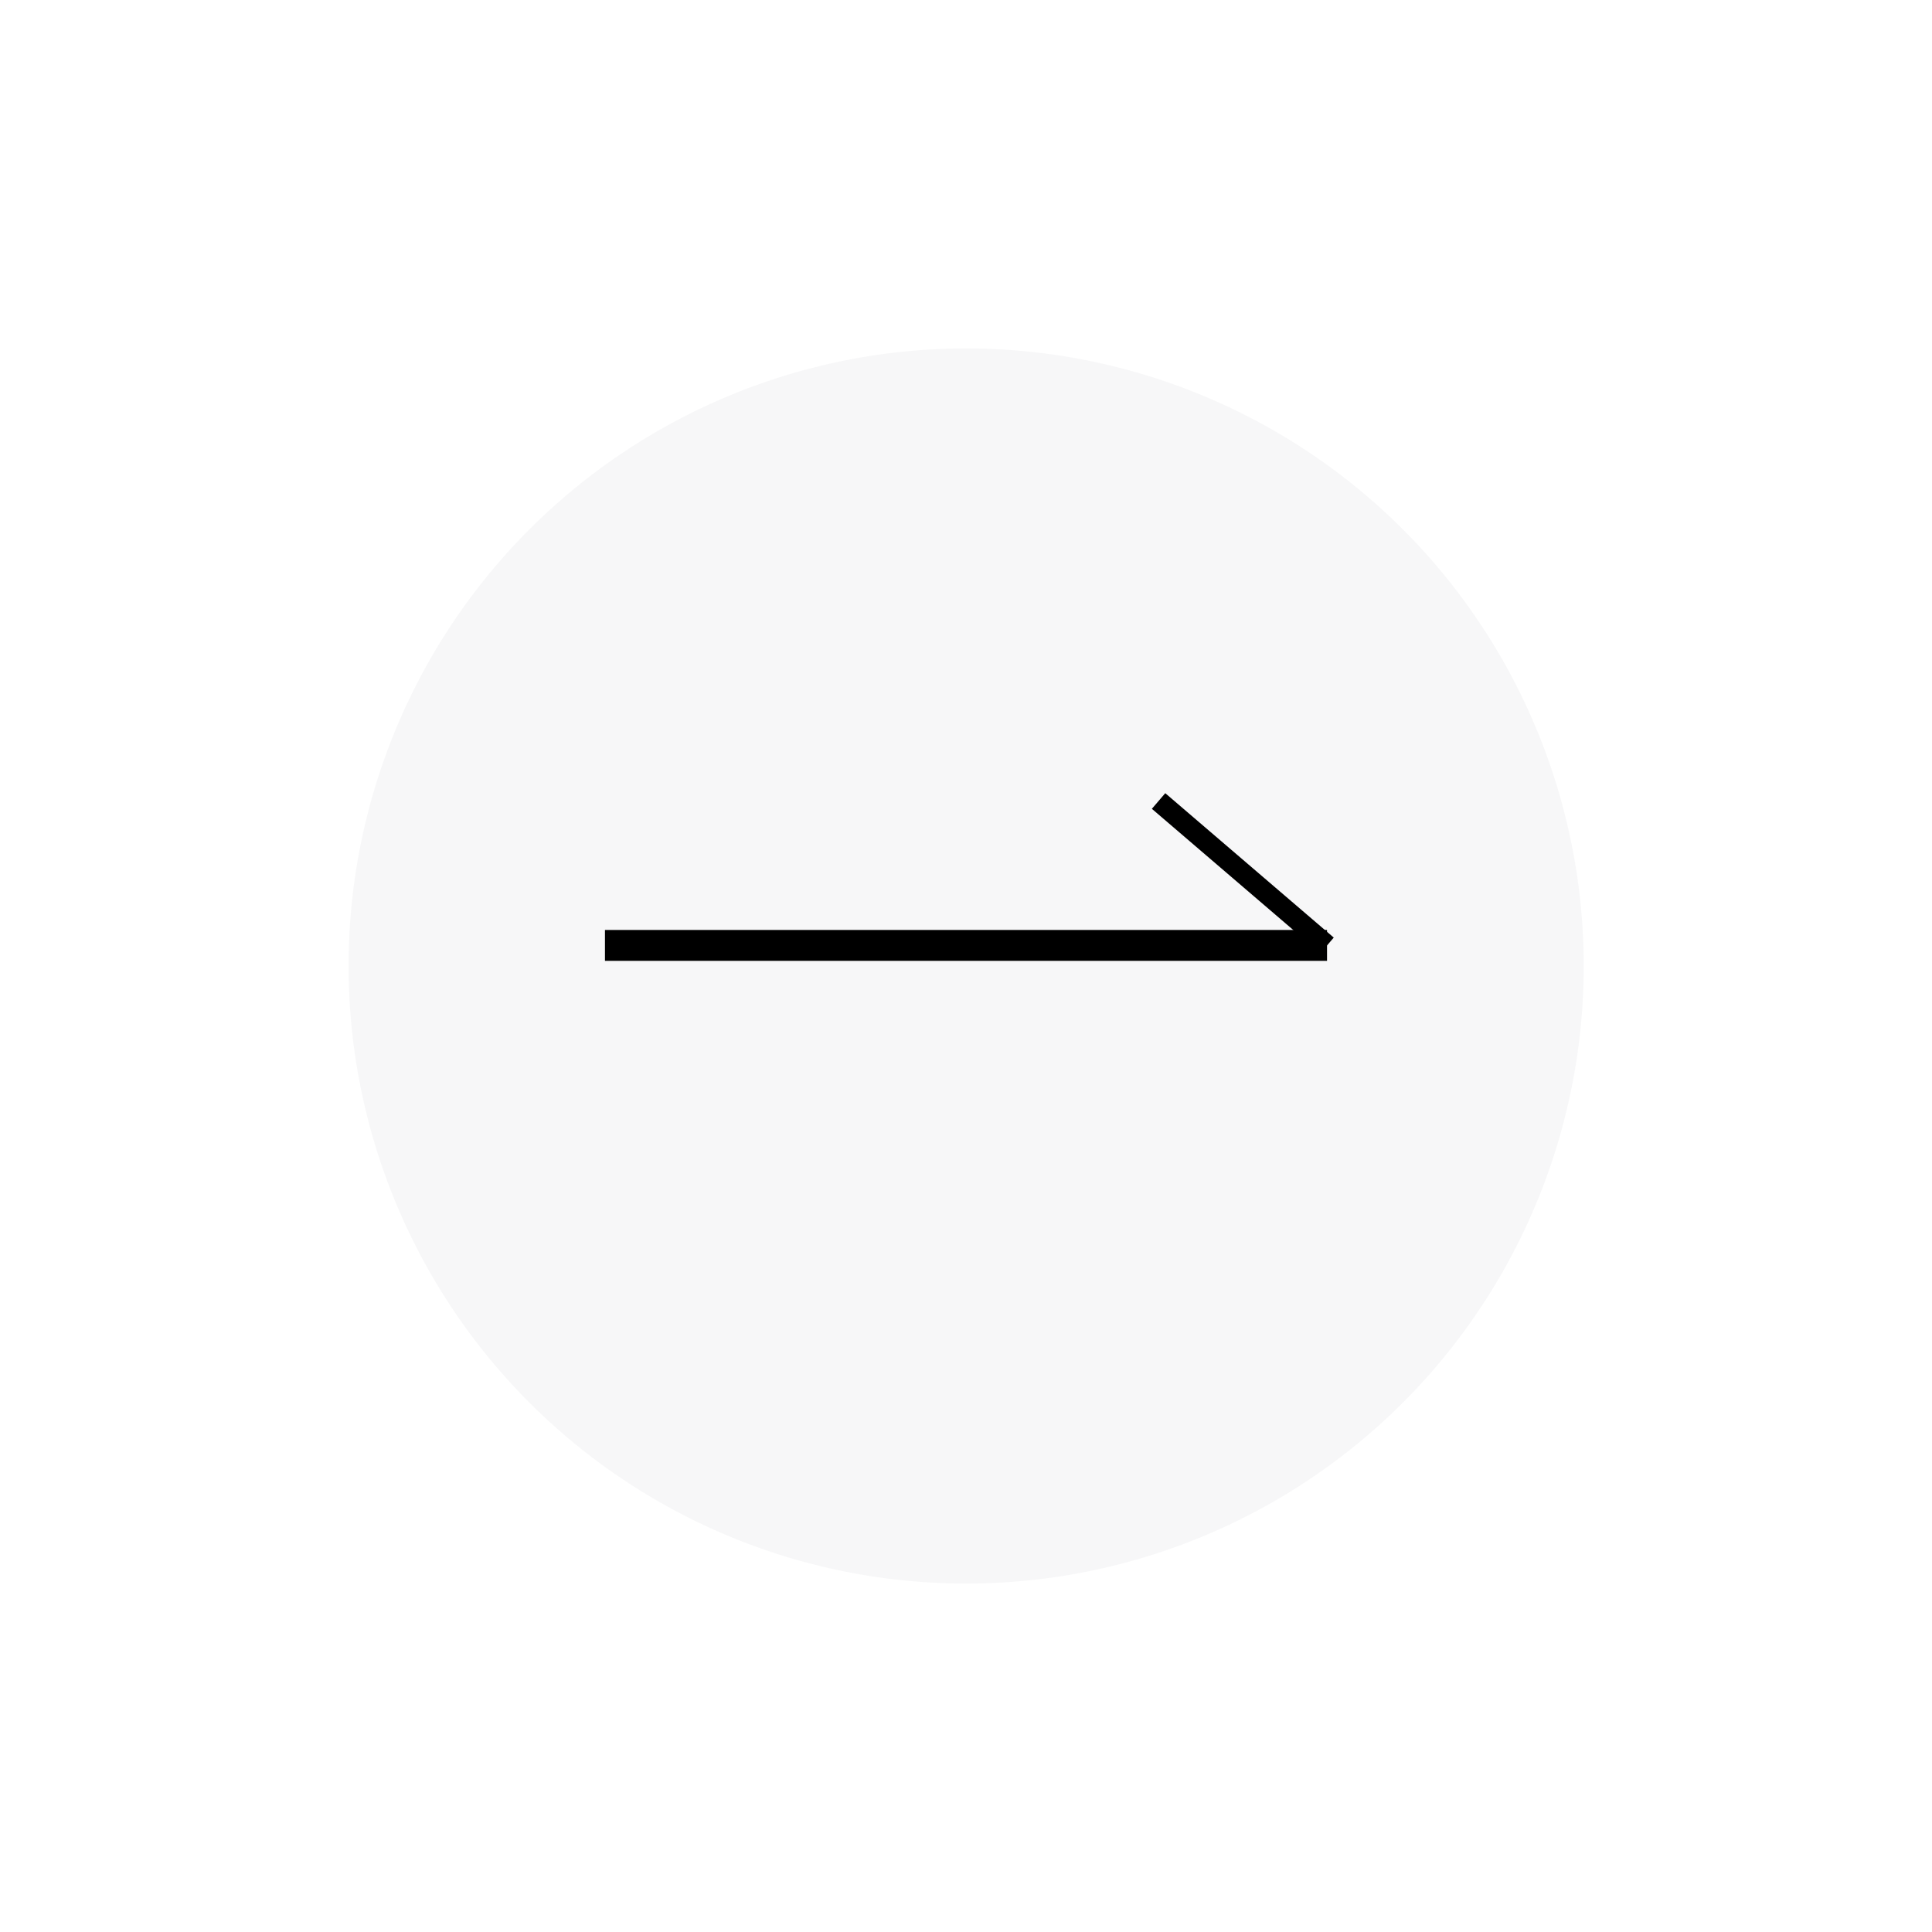 <svg xmlns="http://www.w3.org/2000/svg" xmlns:xlink="http://www.w3.org/1999/xlink" width="93.853" height="93.853" viewBox="0 0 93.853 93.853">
  <defs>
    <filter id="Path_33276" x="0" y="0" width="93.853" height="93.853" filterUnits="userSpaceOnUse">
      <feOffset dy="1" input="SourceAlpha"/>
      <feGaussianBlur stdDeviation="1.5" result="blur"/>
      <feFlood flood-opacity="0.161"/>
      <feComposite operator="in" in2="blur"/>
      <feComposite in="SourceGraphic"/>
    </filter>
  </defs>
  <g id="Group_165655" data-name="Group 165655" transform="translate(-882.456 -2209.5)">
    <g transform="matrix(1, 0, 0, 1, 882.46, 2209.5)" filter="url(#Path_33276)">
      <path id="Path_33276-2" data-name="Path 33276" d="M30,0A30,30,0,1,1,0,30,30,30,0,0,1,30,0Z" transform="translate(46.93 3.5) rotate(45)" fill="#f7f7f8"/>
    </g>
    <g id="Group_2698" data-name="Group 2698" transform="translate(911.844 2248.411)">
      <g id="Group_4" data-name="Group 4" transform="translate(0 0)">
        <line id="Line_1" data-name="Line 1" x2="35.077" transform="translate(0 7.015)" fill="none" stroke="#000" stroke-width="1.5"/>
        <line id="Line_2" data-name="Line 2" x2="8.185" y2="7.015" transform="translate(26.893)" fill="none" stroke="#000" stroke-width="1"/>
      </g>
    </g>
  </g>
</svg>
